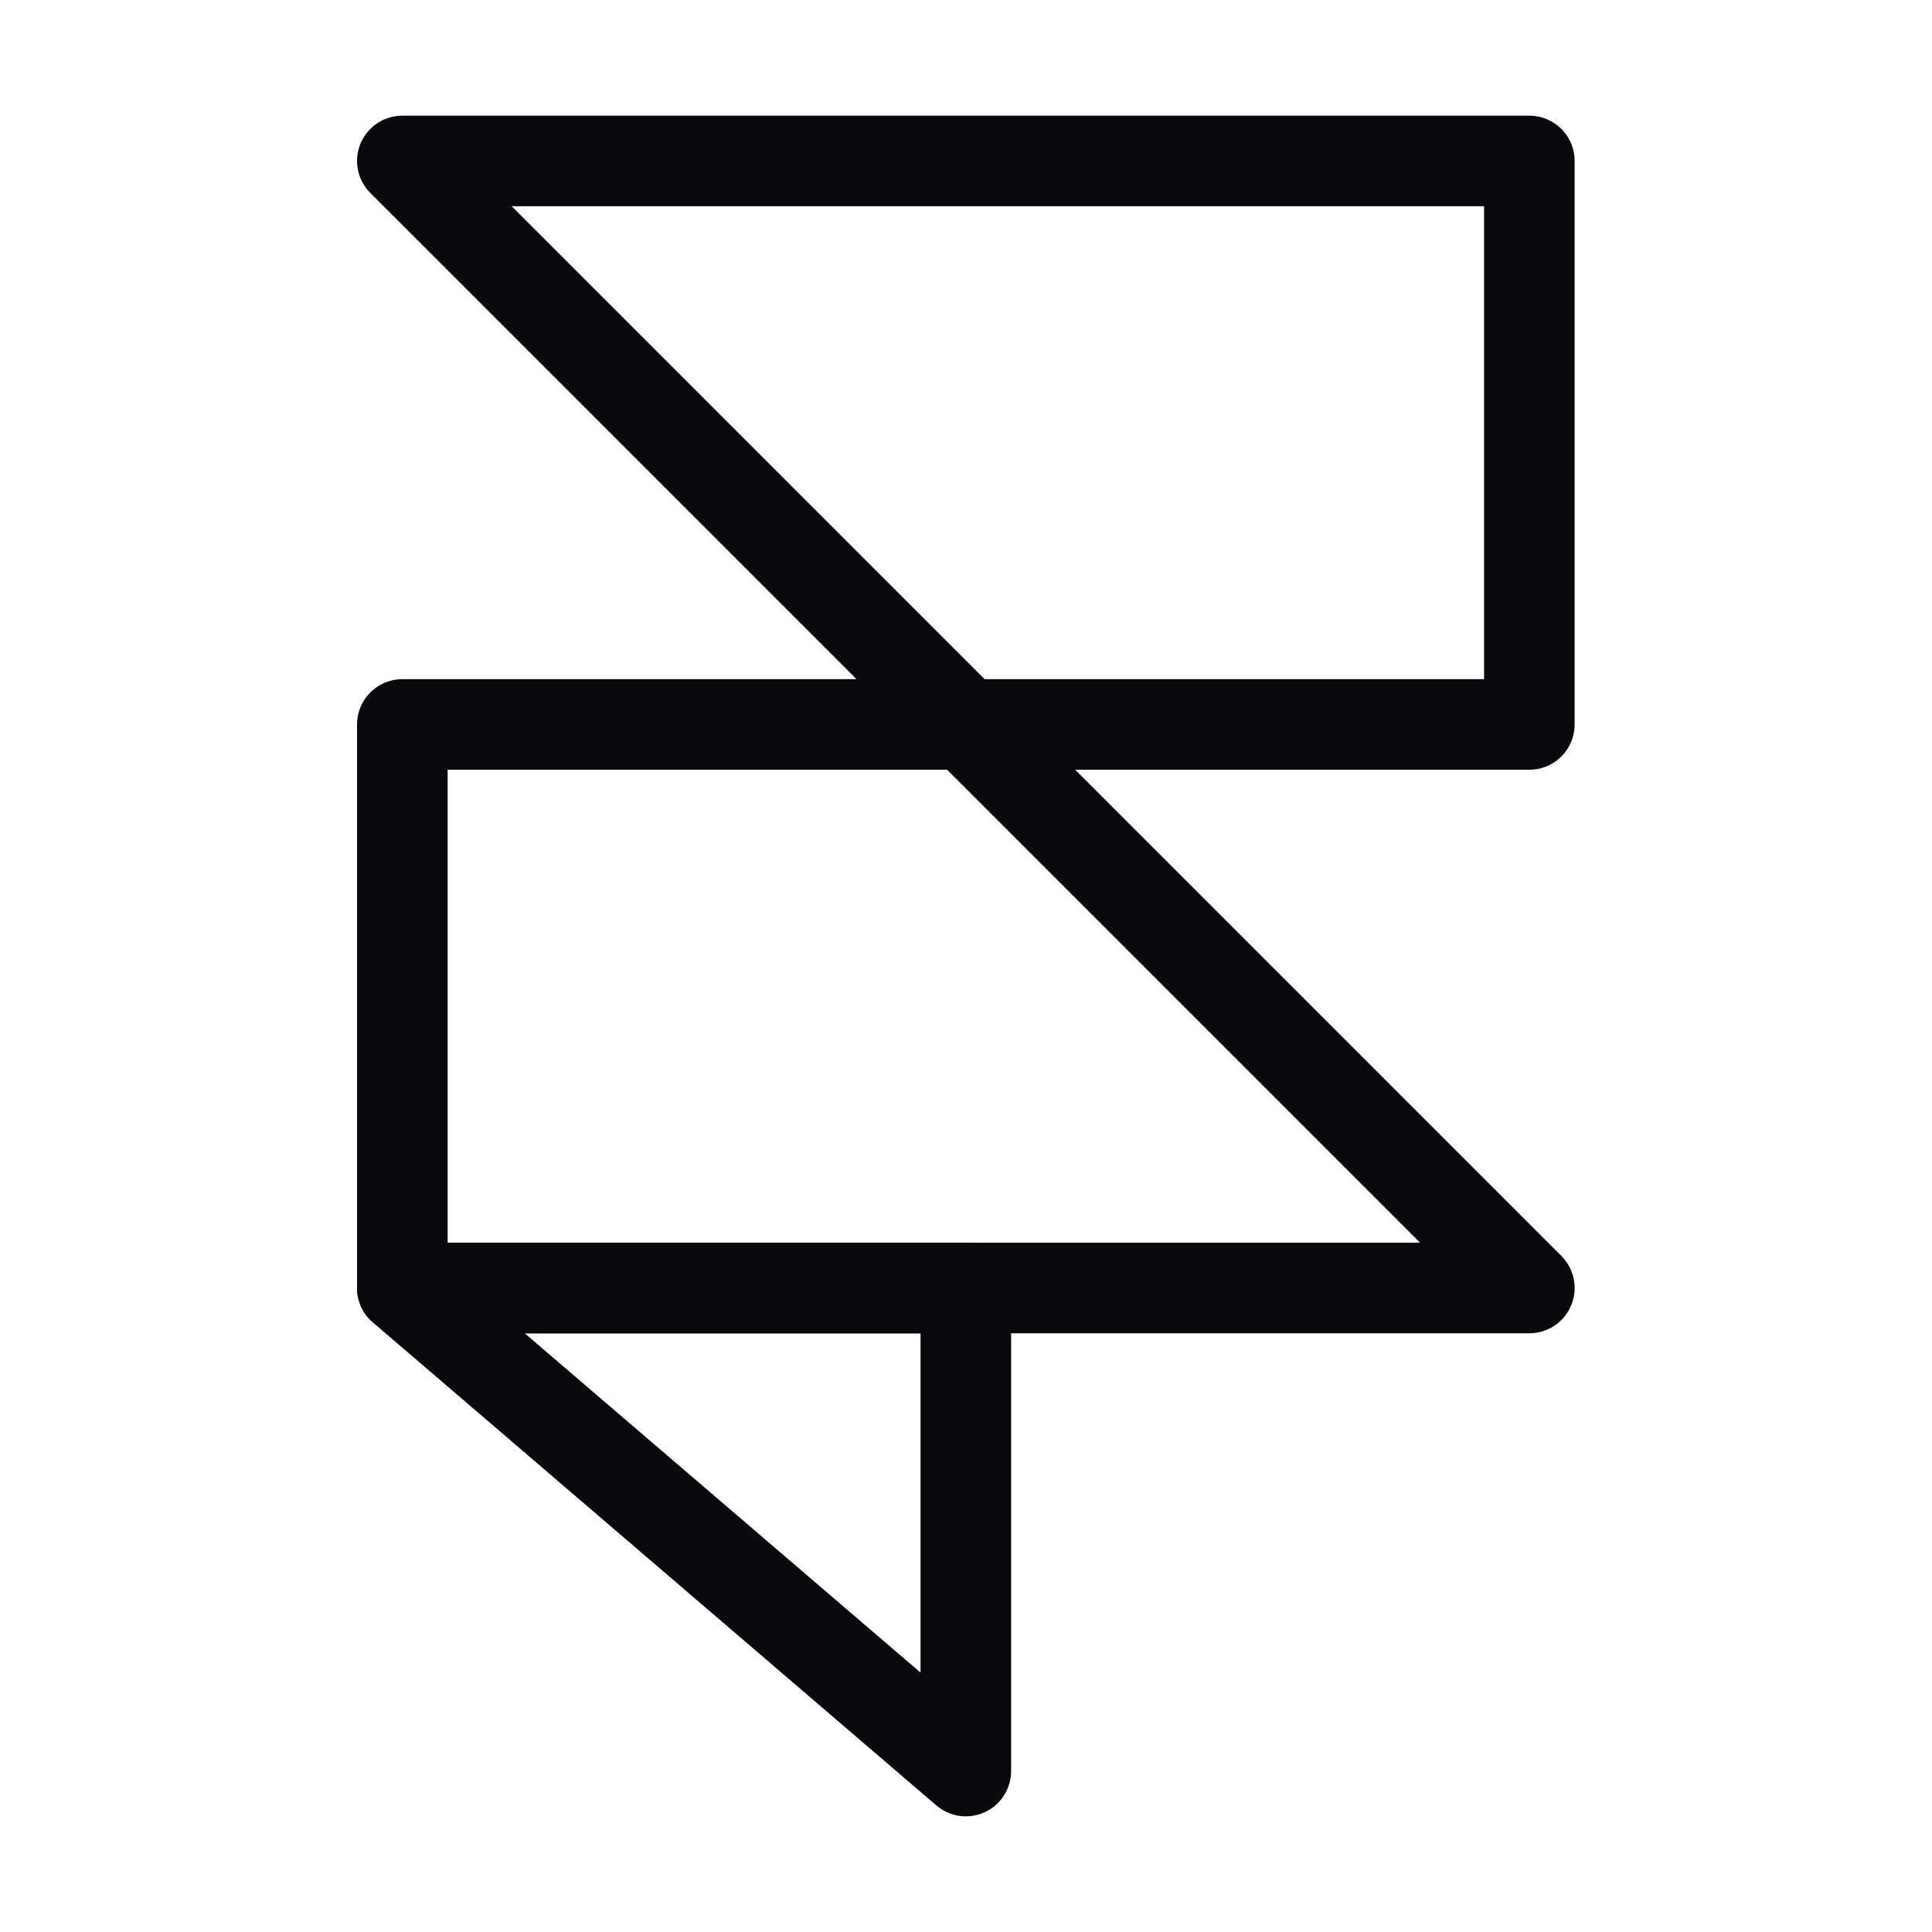<svg xmlns="http://www.w3.org/2000/svg" width="32" height="32" viewBox="0 0 32 32" fill="none"><path d="M6.664 2.666L25.331 21.333H6.664V11.999H25.331V2.666H6.664Z" stroke="#0A090D" stroke-width="1.5" stroke-miterlimit="10" stroke-linecap="round" stroke-linejoin="round"></path><path d="M15.997 21.334V29.334L6.664 21.334H15.997Z" stroke="#0A090D" stroke-width="1.5" stroke-miterlimit="10" stroke-linecap="round" stroke-linejoin="round"></path></svg>